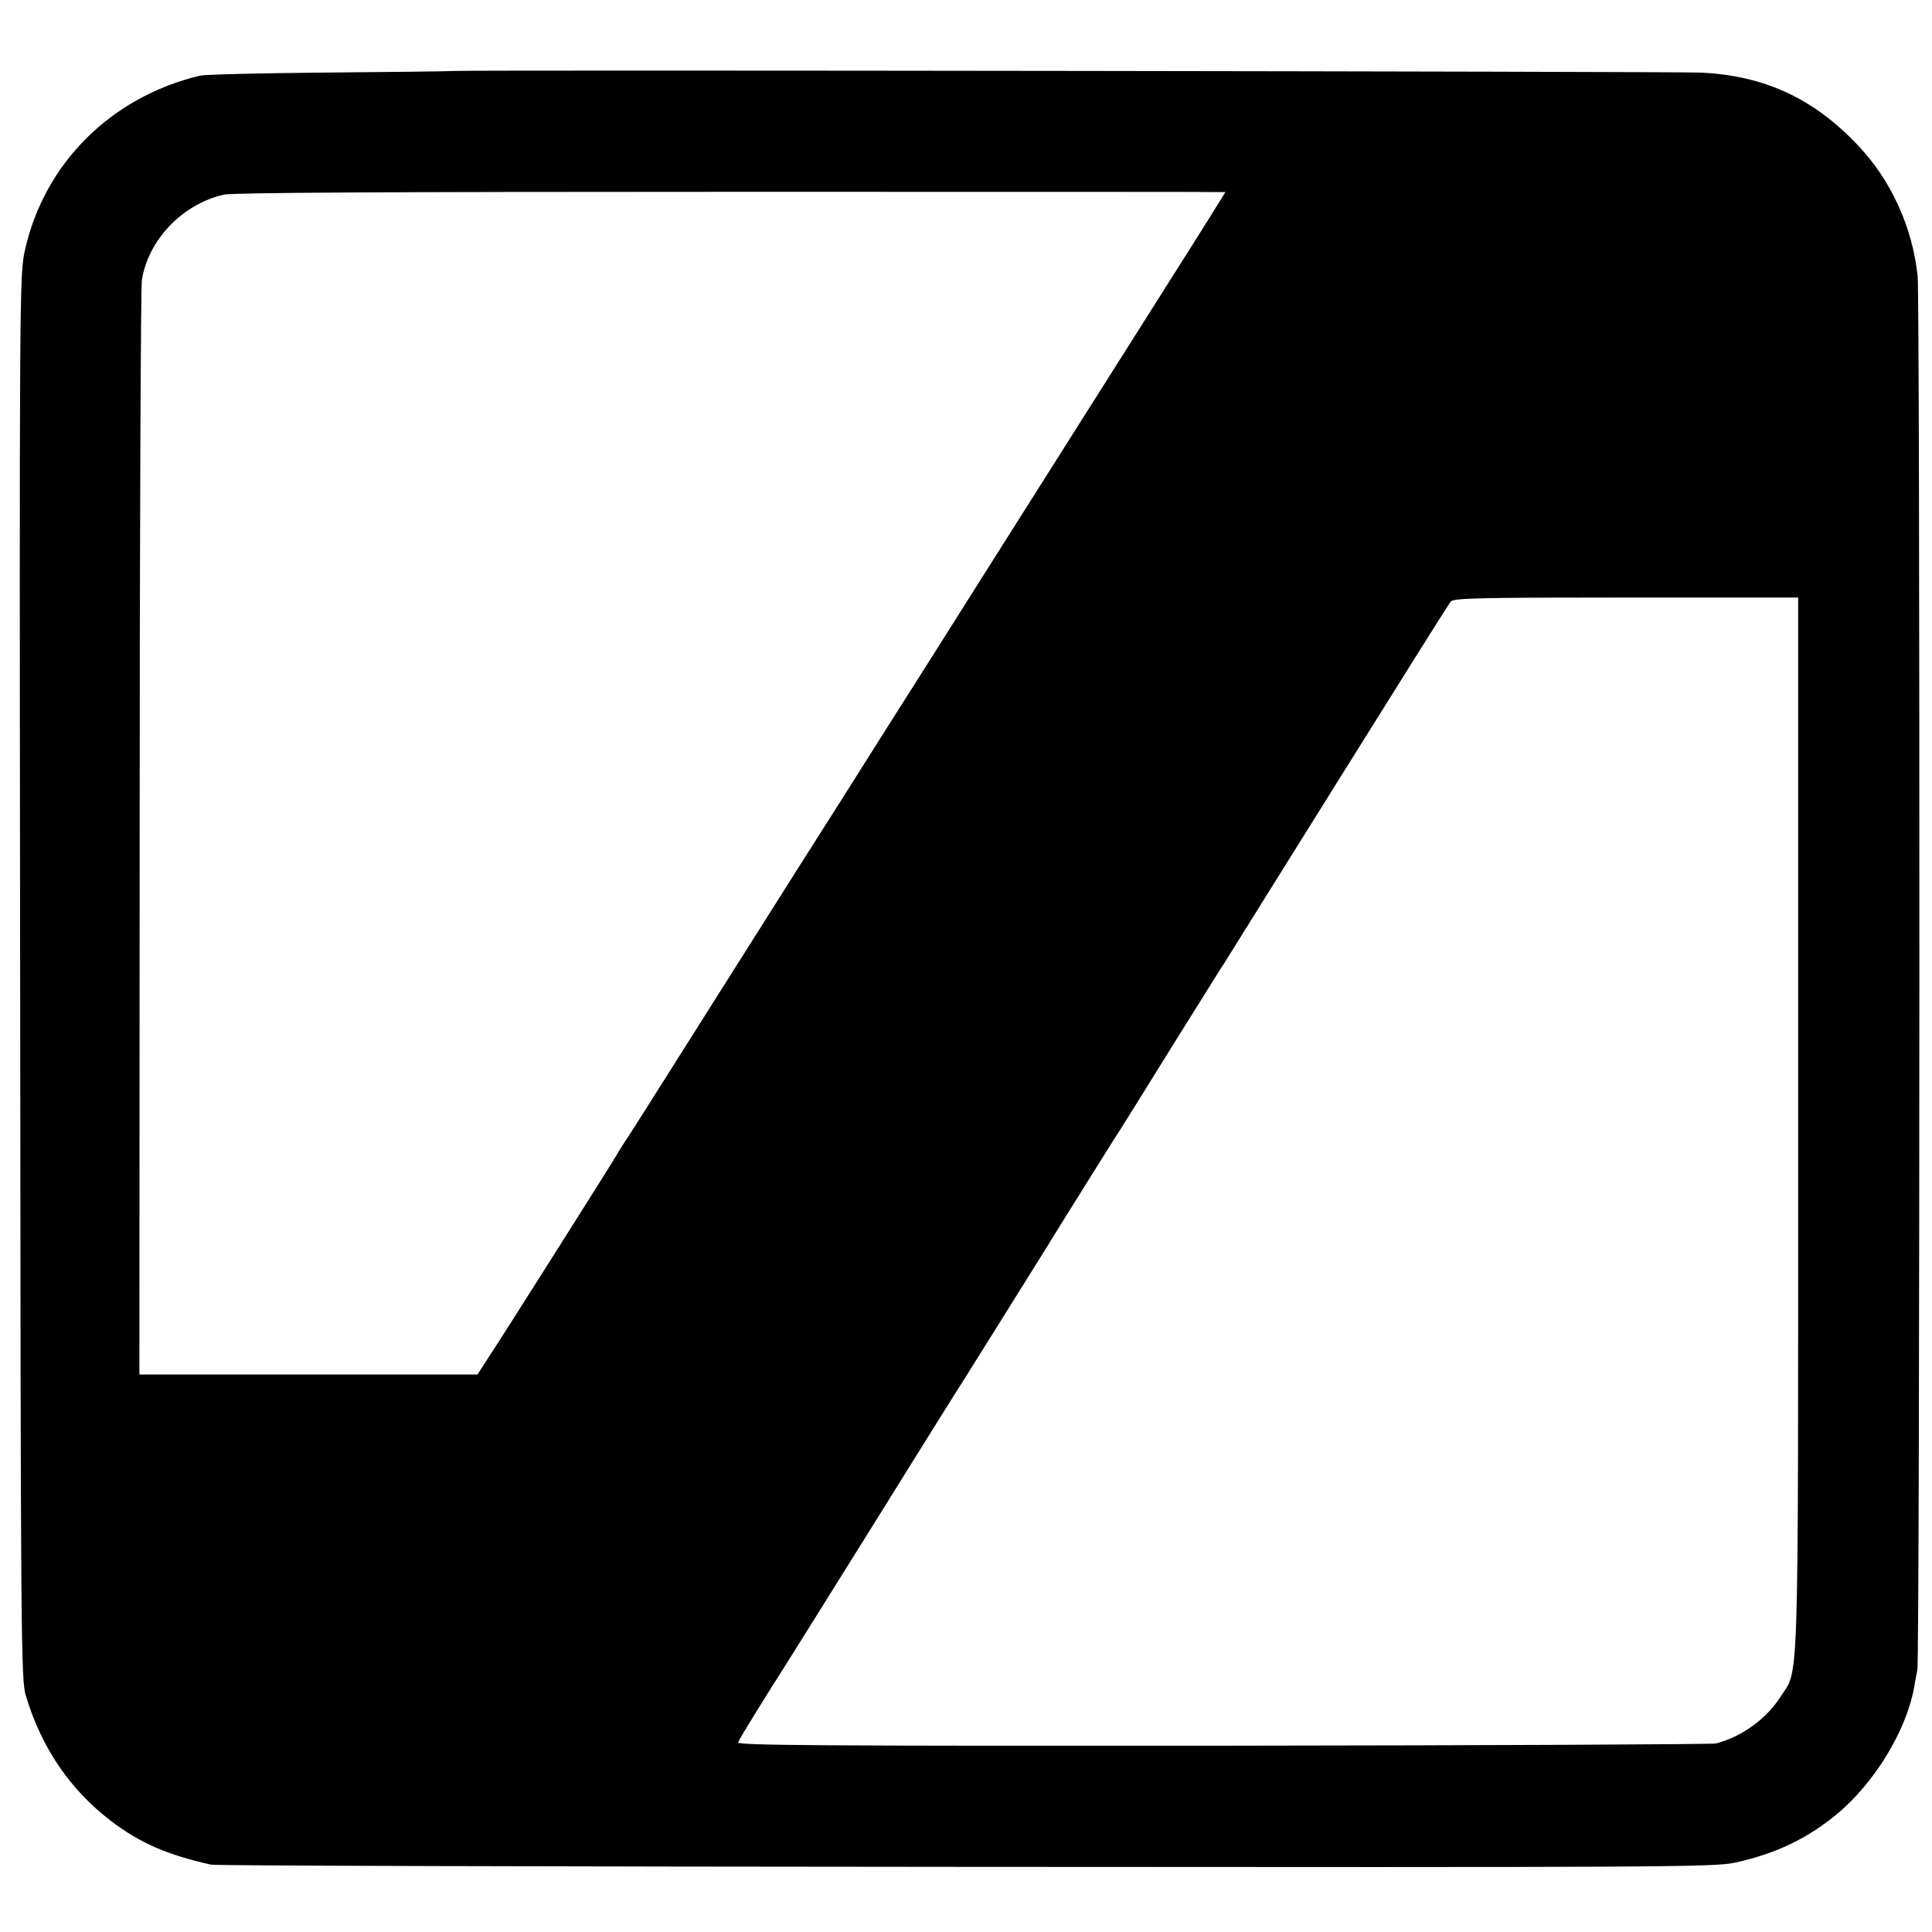 <?xml version="1.0" standalone="no"?>
<!DOCTYPE svg PUBLIC "-//W3C//DTD SVG 20010904//EN"
 "http://www.w3.org/TR/2001/REC-SVG-20010904/DTD/svg10.dtd">
<svg version="1.0" xmlns="http://www.w3.org/2000/svg"
 width="700pt" height="700pt" viewBox="0 0 700 700"
 preserveAspectRatio="xMidYMid meet">
<g transform="translate(0,700) scale(0.1,-0.1)"
fill="#000000" stroke="none">
<path d="M1650 6743 c-36 -2 -252 -4 -480 -6 -228 -2 -428 -7 -445 -11 -323
-77 -565 -318 -635 -634 -19 -85 -20 -151 -17 -2632 2 -2424 3 -2548 21 -2605
57 -189 161 -341 310 -454 104 -79 203 -122 361 -157 17 -4 1247 -7 2735 -8
2525 -2 2710 -1 2785 15 147 32 261 86 369 175 136 112 252 301 281 459 3 17
8 46 12 65 9 48 10 4969 1 5050 -19 178 -97 348 -216 473 -161 171 -341 254
-572 264 -114 4 -4386 10 -4510 6z m2790 -439 c0 -1 -47 -75 -103 -165 -166
-263 -764 -1207 -970 -1534 -105 -165 -244 -385 -310 -490 -66 -104 -139 -219
-162 -255 -40 -63 -359 -568 -498 -788 -37 -59 -86 -136 -109 -172 -24 -36
-48 -74 -54 -85 -15 -27 -404 -642 -460 -727 l-44 -68 -613 0 -612 0 1 1958
c0 1076 4 1980 8 2007 23 146 147 276 298 310 34 7 592 10 1838 10 985 0 1790
0 1790 -1z m2075 -3374 c0 -2106 4 -1972 -64 -2078 -51 -80 -141 -145 -234
-169 -12 -3 -815 -7 -1785 -8 -1454 -1 -1762 1 -1758 12 5 13 103 172 171 278
18 28 164 262 325 520 161 259 307 493 325 520 18 28 141 226 275 440 133 215
253 406 265 425 13 19 103 163 200 320 98 157 192 308 210 335 17 28 204 327
415 665 211 338 389 622 396 630 11 13 93 15 636 15 l623 0 0 -1905z"/>
</g>
</svg>
